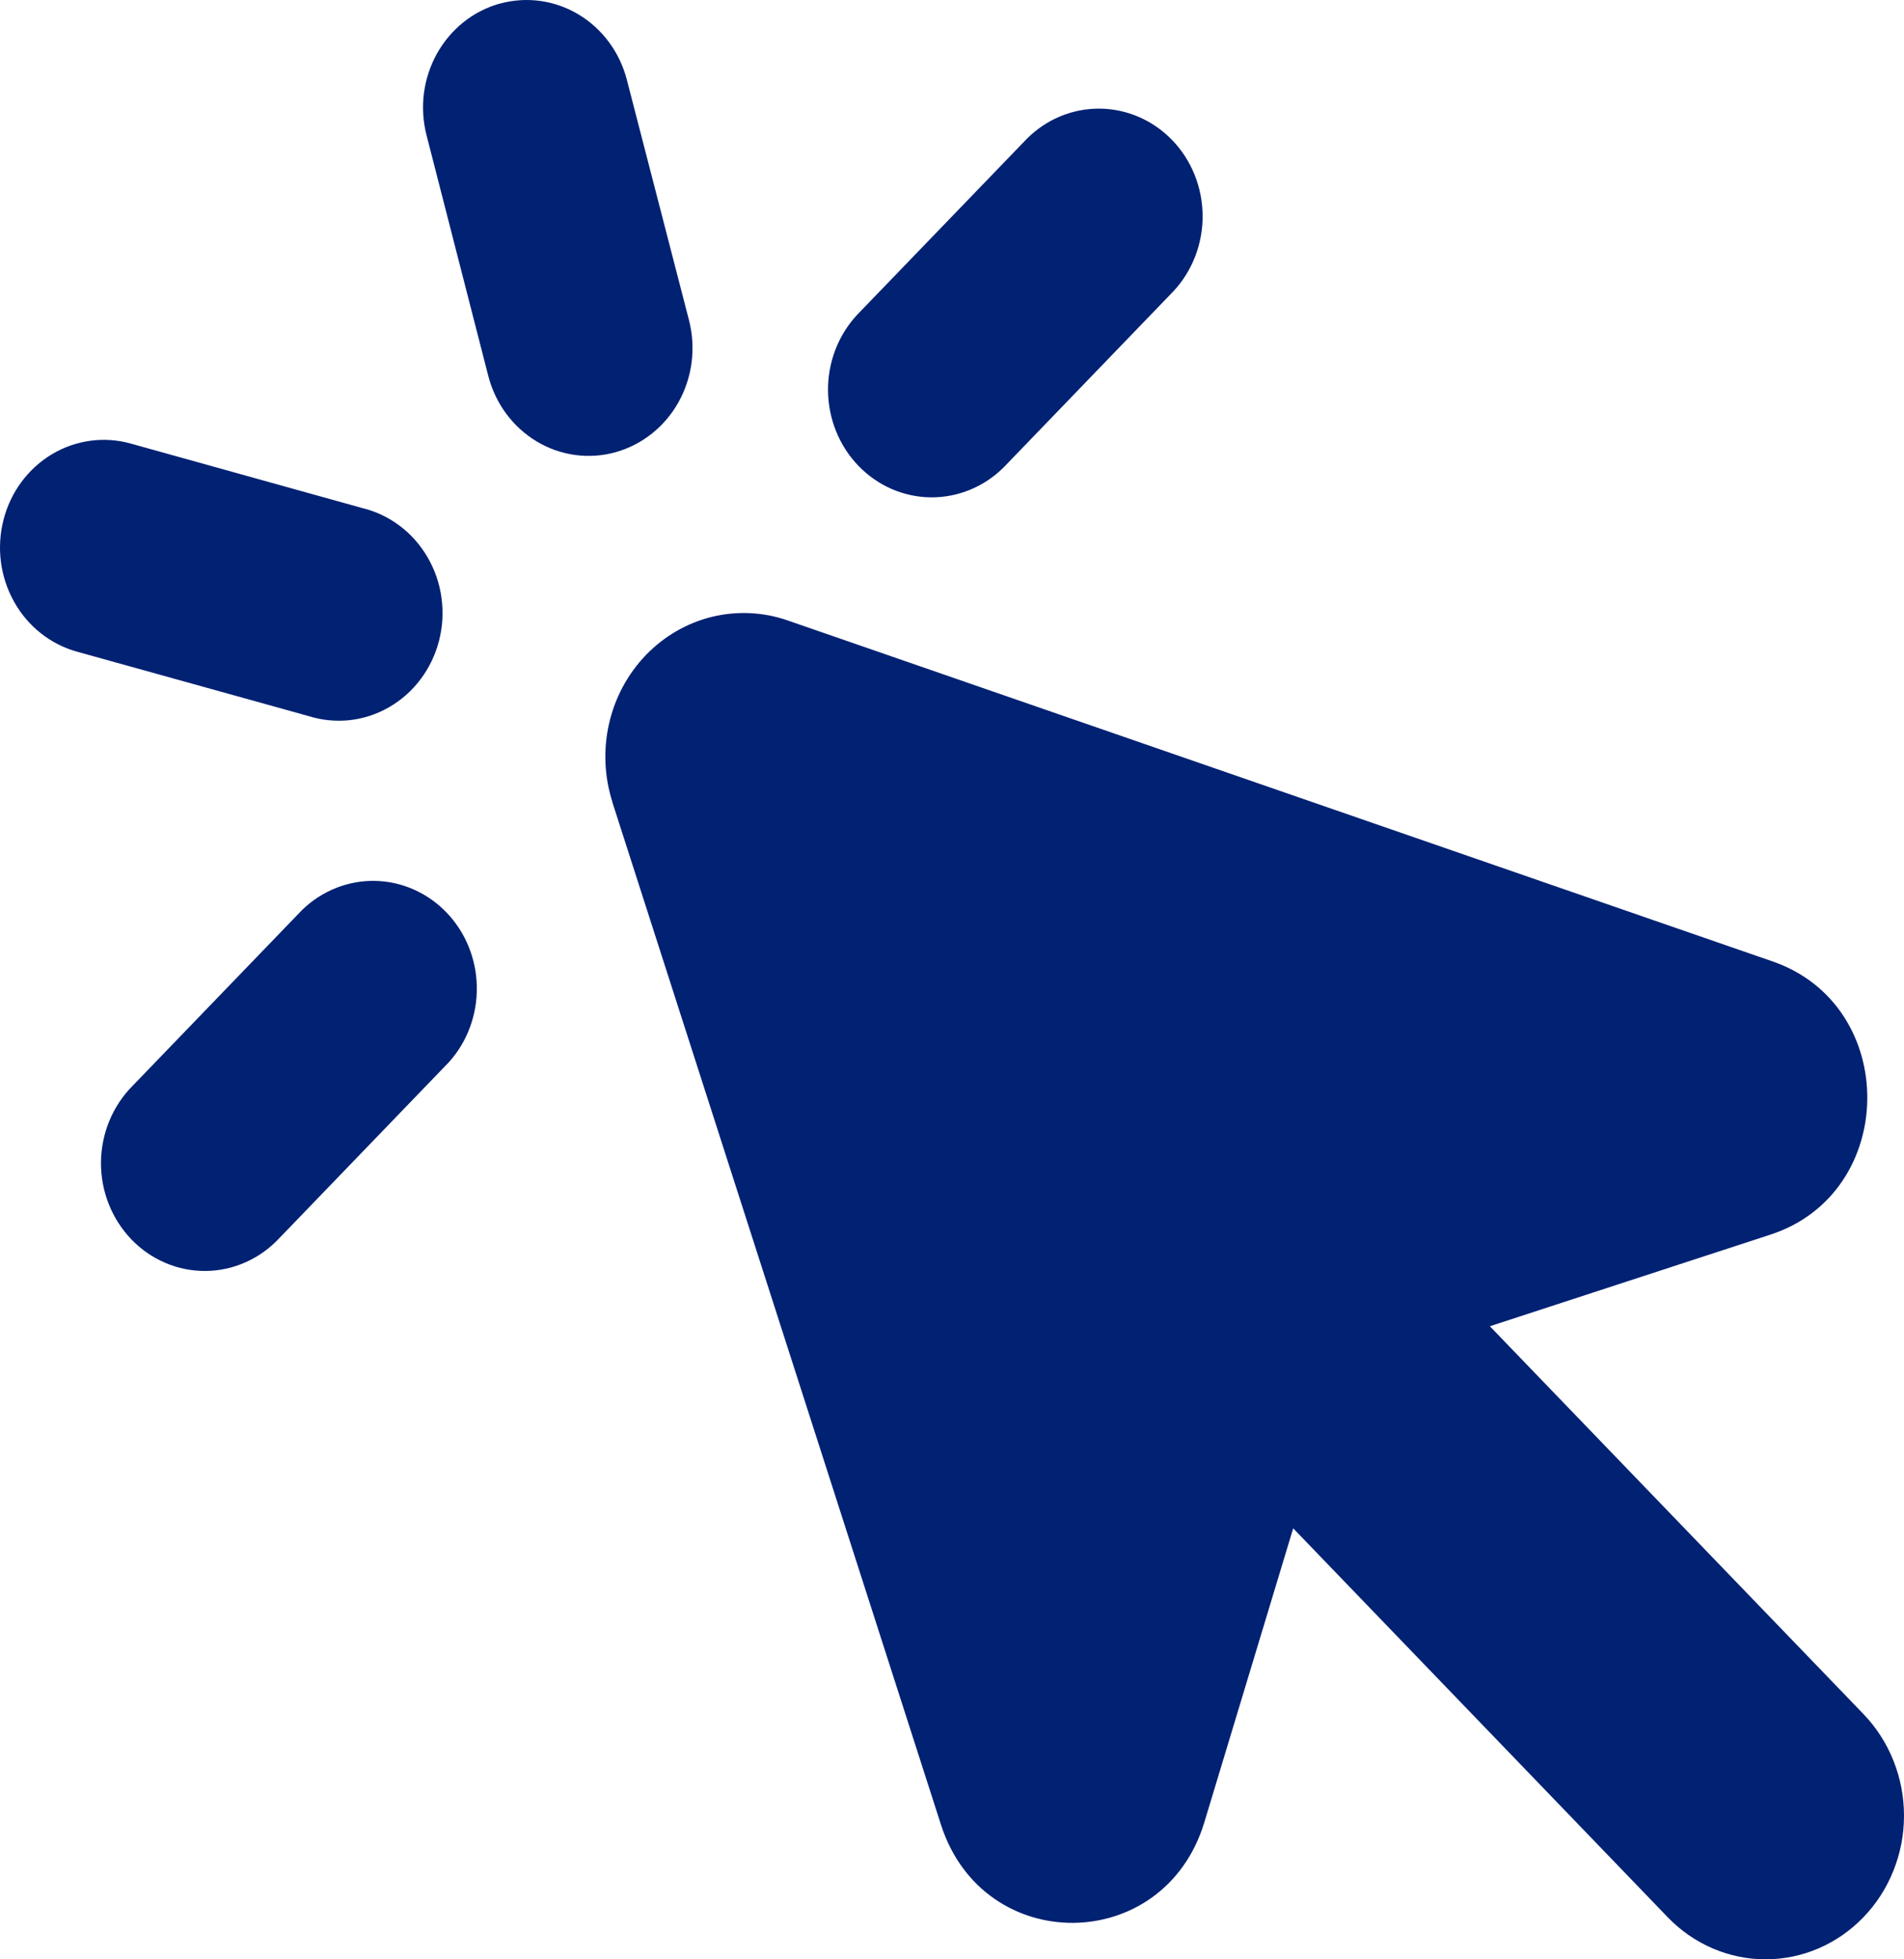 <?xml version="1.0" encoding="UTF-8"?> <svg xmlns="http://www.w3.org/2000/svg" width="35" height="36" viewBox="0 0 35 36" fill="none"><path fill-rule="evenodd" clip-rule="evenodd" d="M9.187 0.067C9.676 -0.068 10.196 0.003 10.634 0.265C11.072 0.527 11.392 0.959 11.523 1.466L12.665 5.882C12.73 6.133 12.746 6.395 12.714 6.653C12.681 6.911 12.6 7.16 12.475 7.385C12.222 7.84 11.805 8.172 11.315 8.309C10.826 8.445 10.305 8.374 9.866 8.111C9.428 7.849 9.107 7.416 8.976 6.908L7.842 2.49C7.777 2.239 7.76 1.977 7.792 1.719C7.825 1.461 7.906 1.213 8.031 0.987C8.157 0.762 8.323 0.565 8.522 0.406C8.721 0.248 8.948 0.132 9.19 0.065L9.187 0.067ZM0.065 9.55C-0.066 10.057 0.003 10.597 0.256 11.051C0.508 11.506 0.925 11.837 1.413 11.973L5.669 13.156C5.914 13.233 6.172 13.259 6.426 13.232C6.681 13.204 6.928 13.123 7.152 12.994C7.376 12.865 7.573 12.691 7.73 12.482C7.888 12.272 8.004 12.032 8.07 11.775C8.136 11.518 8.152 11.251 8.116 10.987C8.081 10.724 7.994 10.471 7.862 10.243C7.73 10.015 7.556 9.817 7.348 9.661C7.141 9.505 6.906 9.394 6.656 9.334L2.4 8.149C1.912 8.013 1.391 8.085 0.953 8.347C0.516 8.609 0.196 9.041 0.065 9.548V9.55ZM11.258 14.737C11.109 14.272 11.087 13.773 11.196 13.296C11.304 12.82 11.538 12.384 11.872 12.037C12.206 11.691 12.626 11.447 13.085 11.334C13.545 11.222 14.026 11.243 14.474 11.398L32.587 17.666C34.927 18.477 34.897 21.921 32.541 22.686L27.387 24.368L34.255 31.494C34.732 31.989 35 32.661 35 33.361C35 34.061 34.731 34.733 34.254 35.227C33.777 35.722 33.13 36 32.455 36C31.78 36 31.133 35.721 30.656 35.226L23.772 28.081L22.139 33.481C21.401 35.923 18.078 35.955 17.297 33.526L11.255 14.734L11.258 14.737ZM5.137 22.747C4.961 22.936 4.751 23.087 4.518 23.191C4.286 23.295 4.035 23.35 3.782 23.352C3.529 23.355 3.277 23.305 3.043 23.205C2.808 23.106 2.595 22.959 2.416 22.773C2.237 22.587 2.095 22.366 1.999 22.123C1.903 21.88 1.854 21.619 1.856 21.356C1.859 21.094 1.911 20.834 2.011 20.592C2.111 20.351 2.256 20.132 2.438 19.95L5.557 16.716C5.919 16.367 6.397 16.176 6.891 16.185C7.386 16.194 7.857 16.402 8.207 16.765C8.557 17.128 8.757 17.617 8.765 18.13C8.774 18.642 8.591 19.139 8.254 19.514L5.137 22.747ZM21.571 5.351C21.919 4.978 22.111 4.478 22.107 3.959C22.103 3.44 21.903 2.943 21.549 2.576C21.196 2.209 20.717 2.001 20.217 1.996C19.717 1.991 19.235 2.19 18.875 2.551L15.756 5.784C15.408 6.158 15.216 6.658 15.221 7.177C15.226 7.696 15.426 8.192 15.78 8.559C16.134 8.926 16.613 9.134 17.113 9.138C17.613 9.142 18.095 8.943 18.455 8.582L21.571 5.351Z" fill="#012173"></path></svg> 